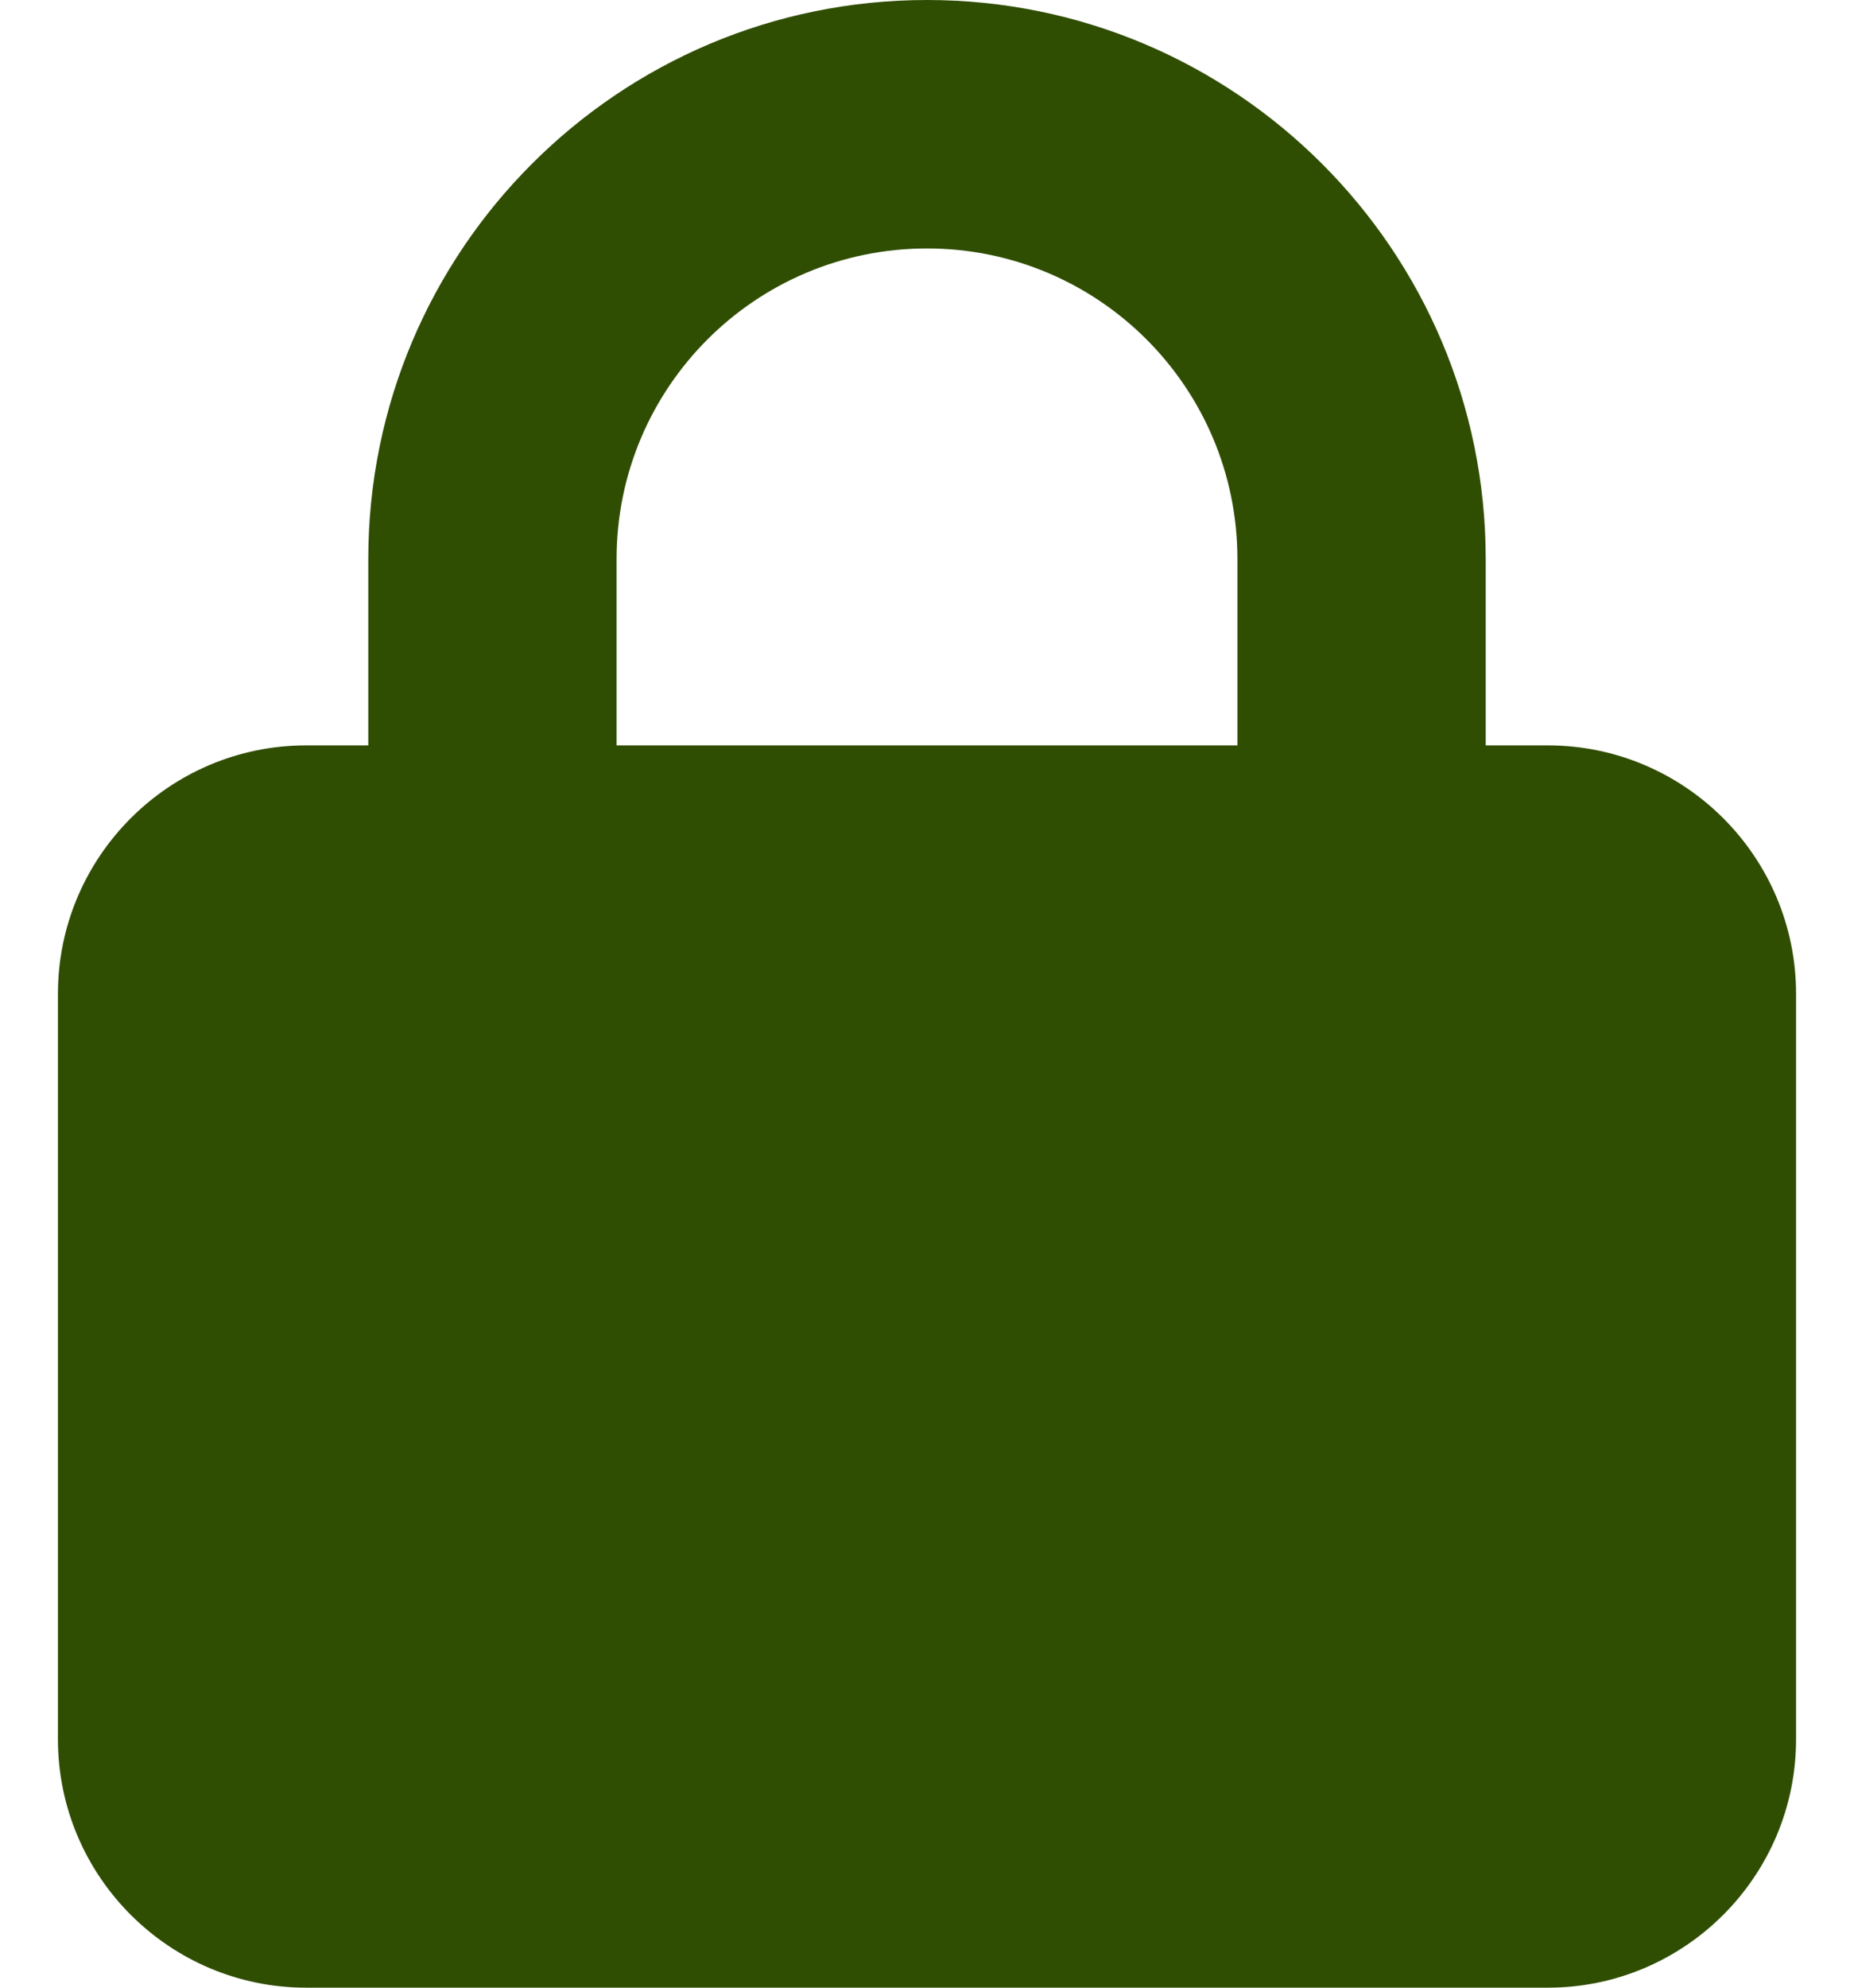 <svg width="28" height="30" viewBox="0 0 28 30" fill="none" xmlns="http://www.w3.org/2000/svg">
<g id="lock-solid 1" clip-path="url(#clip0_103_1130)">
<path id="Vector" d="M9.312 8.438V11.25H18.688V8.438C18.688 5.848 16.59 3.75 14 3.75C11.41 3.75 9.312 5.848 9.312 8.438ZM5.562 11.25V8.438C5.562 3.779 9.342 0 14 0C18.658 0 22.438 3.779 22.438 8.438V11.25H23.375C25.443 11.25 27.125 12.932 27.125 15V26.25C27.125 28.318 25.443 30 23.375 30H4.625C2.557 30 0.875 28.318 0.875 26.25V15C0.875 12.932 2.557 11.25 4.625 11.25H5.562Z" fill="#304E02"/>
</g>
<defs>
<clipPath id="clip0_103_1130">
<rect width="26.25" height="30" fill="white" transform="translate(0.875)"/>
</clipPath>
</defs>
</svg>
